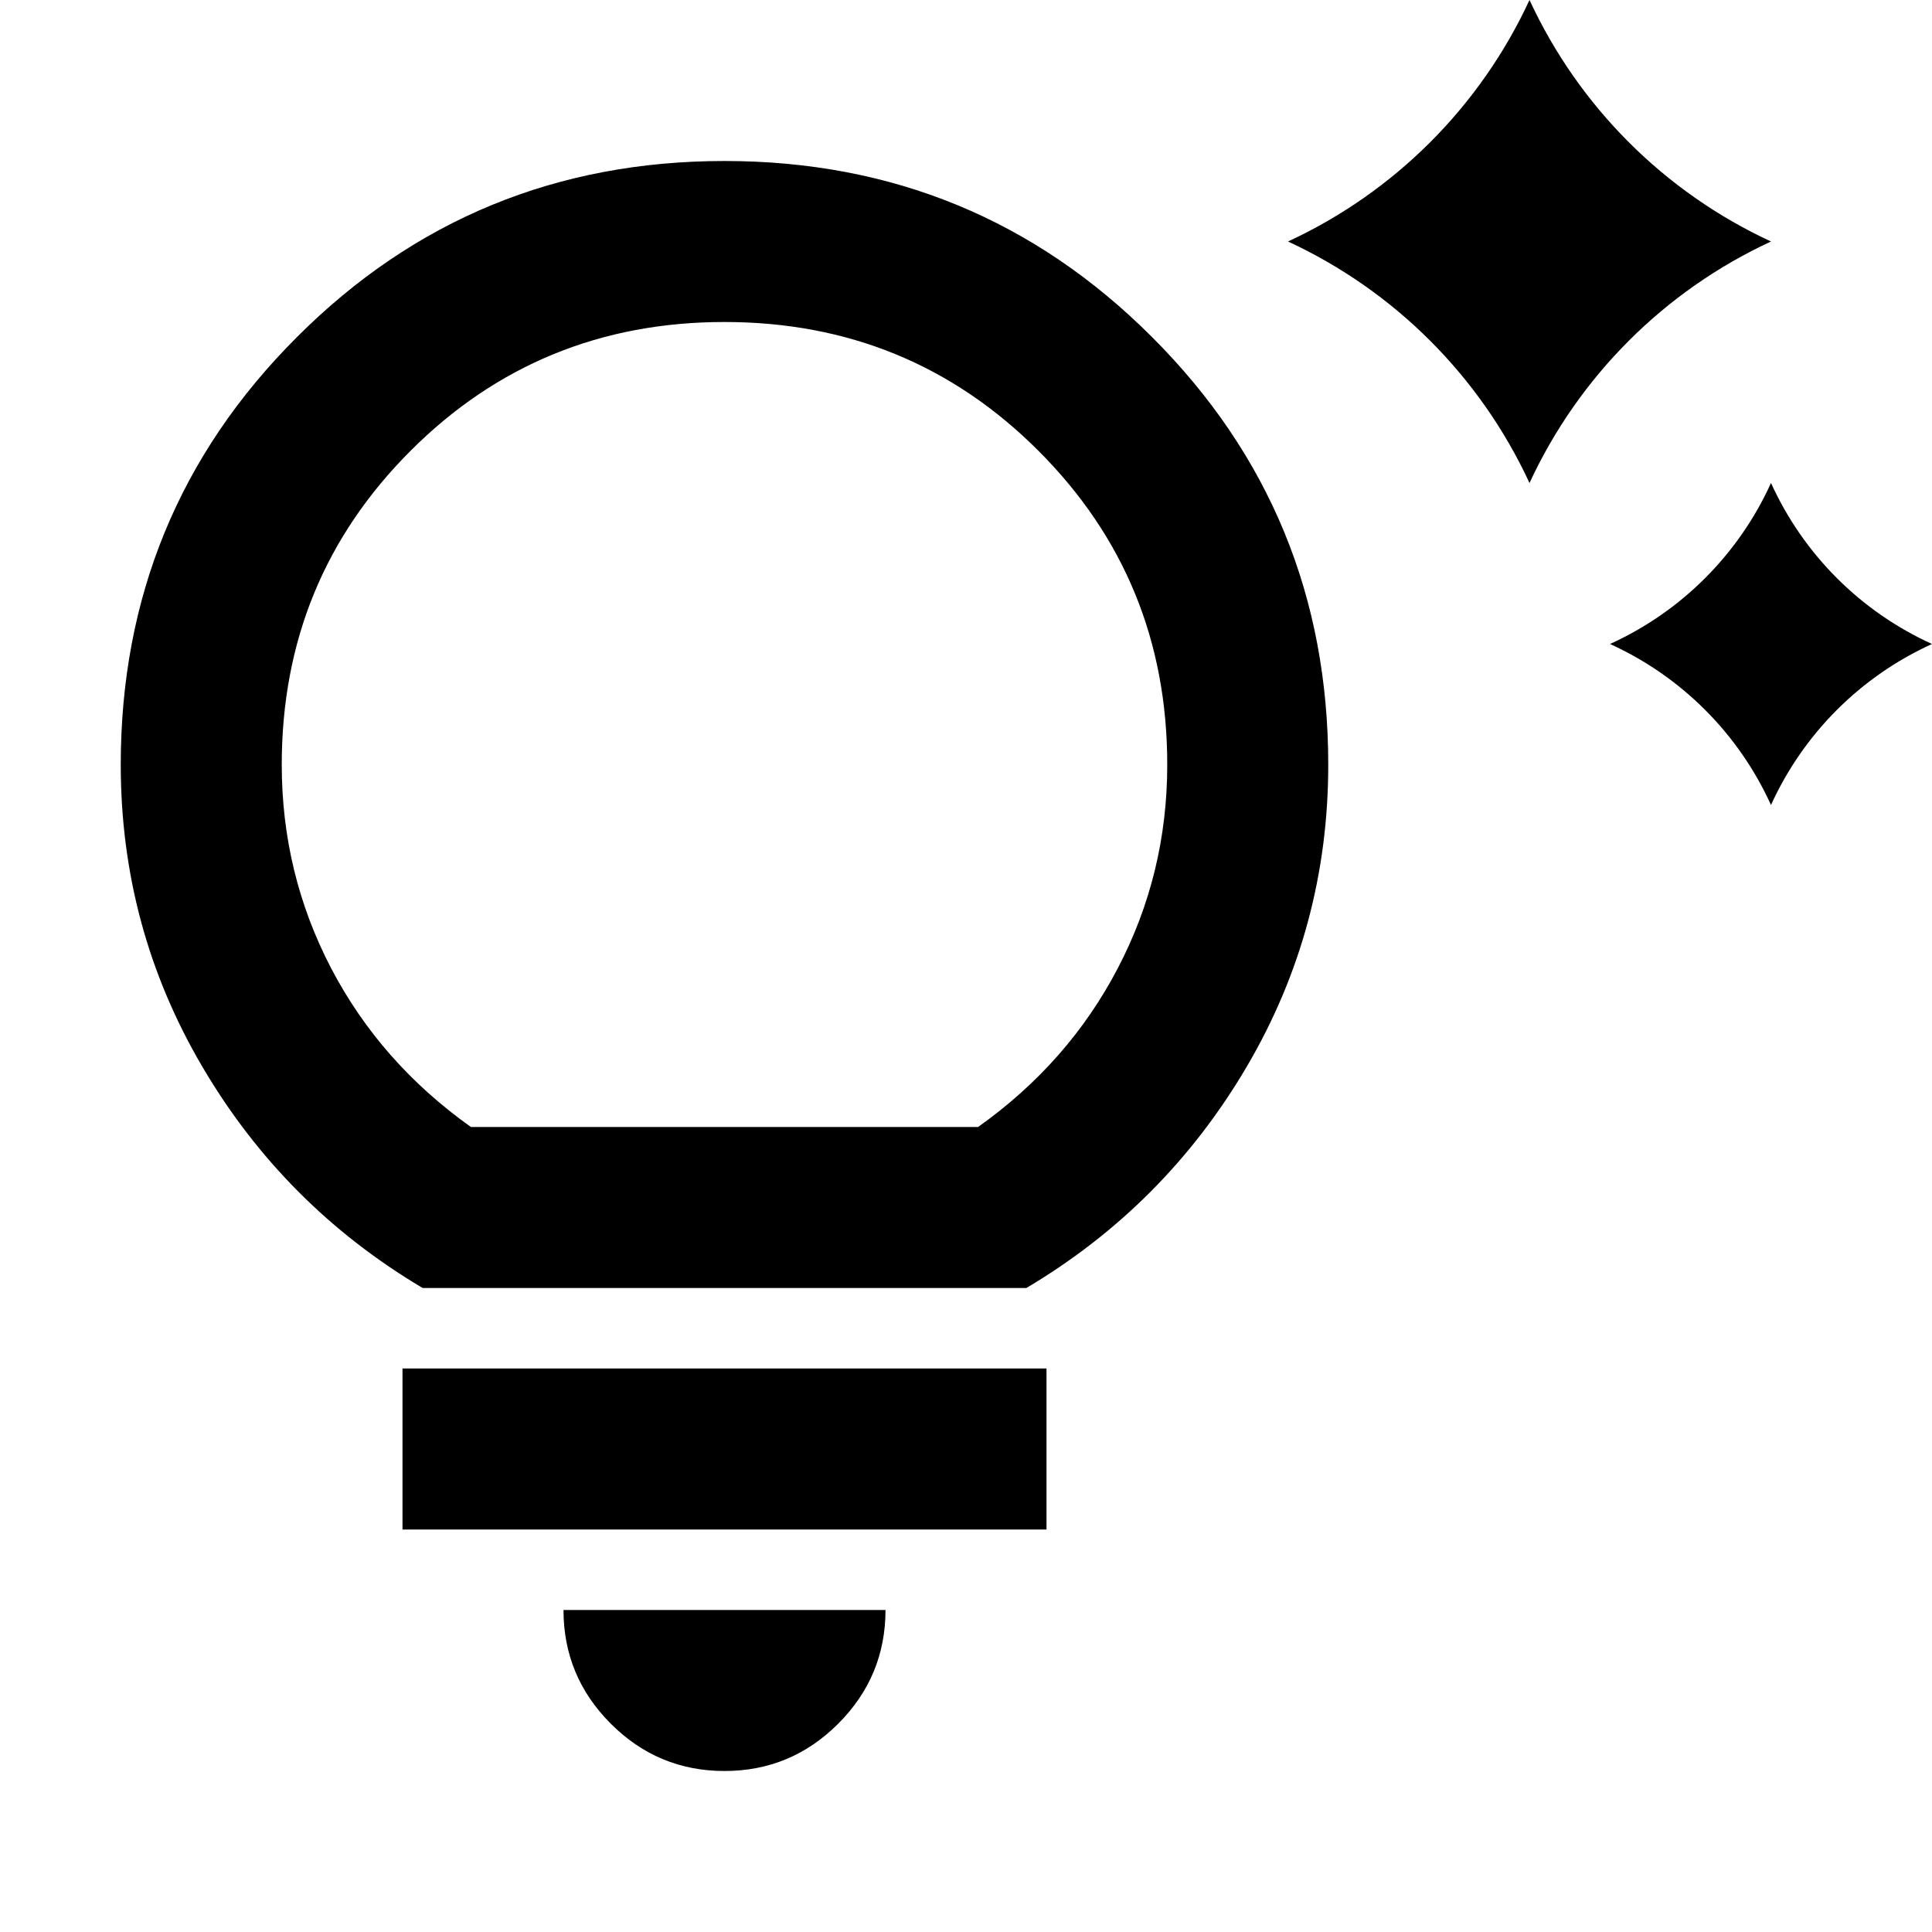 <svg width="24" height="24" viewBox="0 0 24 24" xmlns="http://www.w3.org/2000/svg">
<path d="M22 10C21.597 9.113 20.887 8.403 20 8C20.887 7.597 21.597 6.887 22 6C22.403 6.887 23.113 7.597 24 8C23.113 8.403 22.403 9.113 22 10ZM19 6C18.387 4.676 17.324 3.613 16 3C17.324 2.387 18.387 1.324 19 0C19.613 1.324 20.676 2.387 22 3C20.676 3.613 19.613 4.676 19 6ZM9 22C8.45 22 7.979 21.804 7.588 21.413C7.196 21.021 7 20.55 7 20H11C11 20.55 10.804 21.021 10.412 21.413C10.021 21.804 9.55 22 9 22ZM5 19V17H13V19H5ZM5.25 16C4.1 15.317 3.188 14.4 2.513 13.25C1.837 12.1 1.5 10.85 1.5 9.5C1.5 7.417 2.229 5.646 3.688 4.188C5.146 2.729 6.917 2 9 2C11.083 2 12.854 2.729 14.312 4.188C15.771 5.646 16.5 7.417 16.5 9.5C16.5 10.85 16.163 12.1 15.488 13.25C14.812 14.4 13.9 15.317 12.75 16H5.25ZM5.85 14H12.15C12.9 13.467 13.479 12.808 13.887 12.025C14.296 11.242 14.5 10.4 14.5 9.5C14.5 7.967 13.967 6.667 12.9 5.6C11.833 4.533 10.533 4 9 4C7.467 4 6.167 4.533 5.1 5.6C4.033 6.667 3.5 7.967 3.5 9.5C3.5 10.4 3.704 11.242 4.112 12.025C4.521 12.808 5.1 13.467 5.85 14Z" />
</svg>

